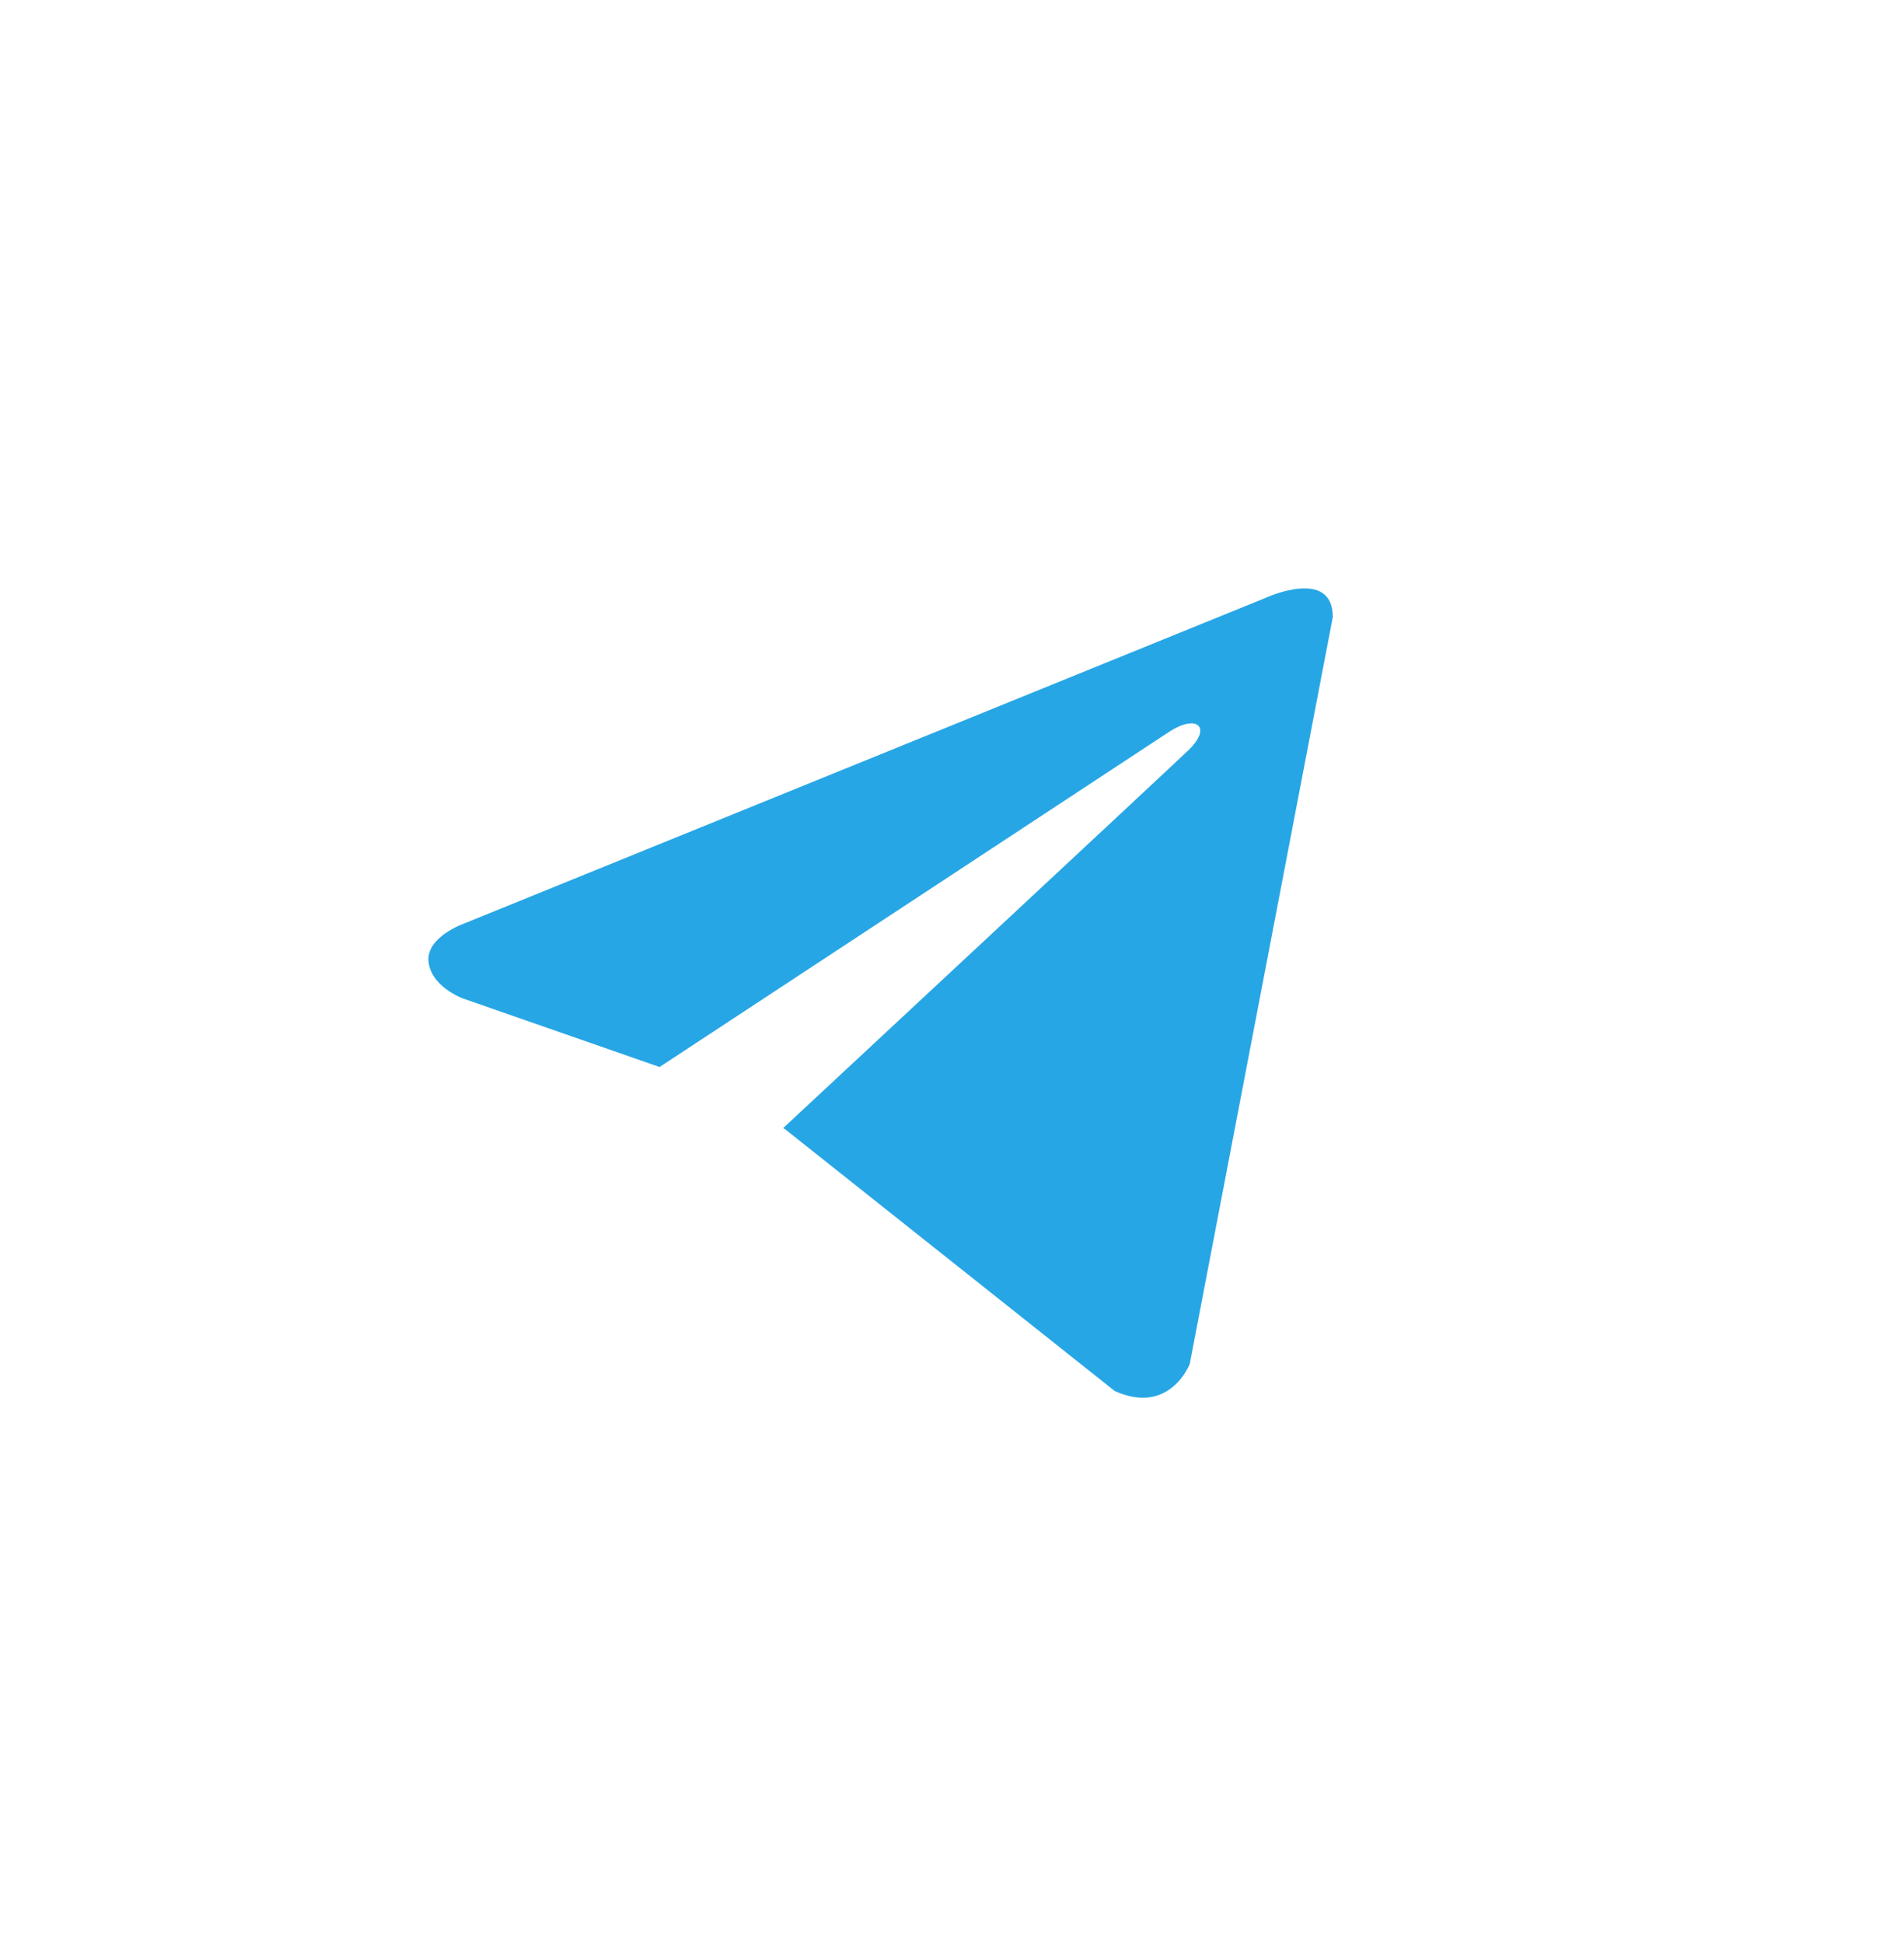 <?xml version="1.0" encoding="UTF-8"?> <svg xmlns="http://www.w3.org/2000/svg" width="48" height="49" viewBox="0 0 48 49" fill="none"><path d="M33.6 15.553L29.993 34.381C29.993 34.381 29.489 35.686 28.102 35.06L19.781 28.453L19.743 28.434C20.867 27.389 29.583 19.273 29.964 18.905C30.553 18.336 30.187 17.997 29.503 18.427L16.628 26.894L11.661 25.163C11.661 25.163 10.879 24.875 10.804 24.249C10.728 23.622 11.687 23.283 11.687 23.283L31.936 15.057C31.936 15.057 33.6 14.3 33.6 15.553Z" fill="#27A6E5"></path></svg> 